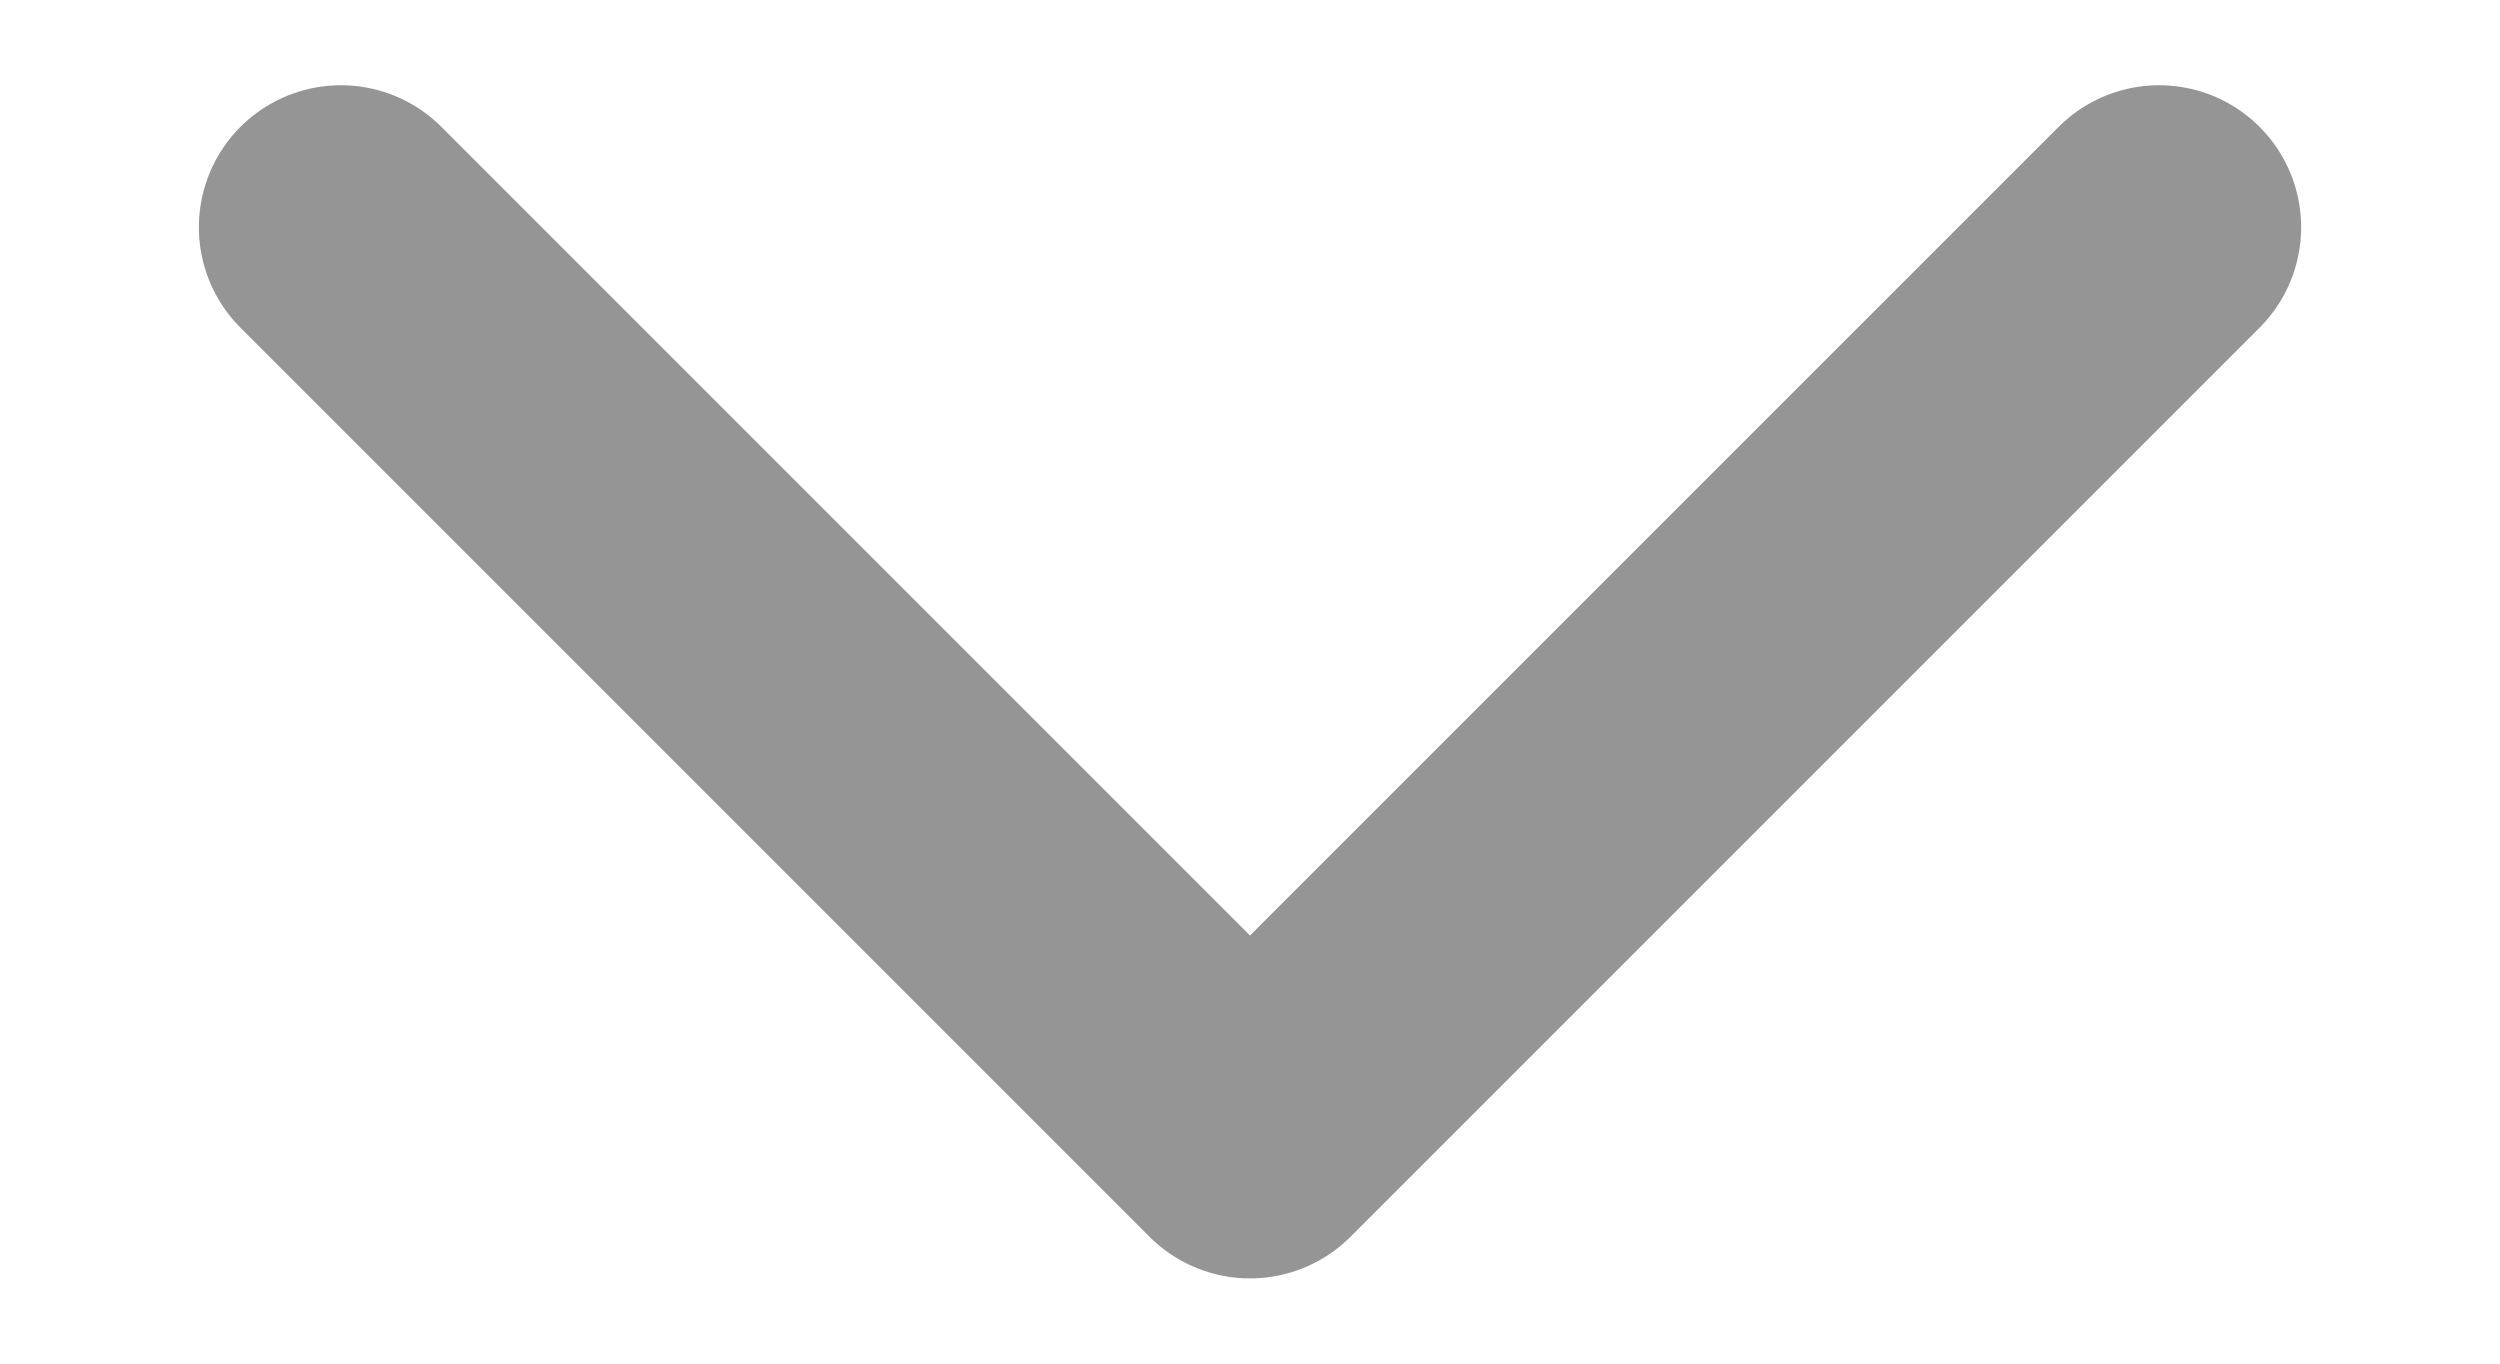 <svg width="11" height="6" viewBox="0 0 11 6" fill="none" xmlns="http://www.w3.org/2000/svg">
<path d="M1.5 1L5.5 5L9.5 1" stroke="#959595" stroke-width="1.25" stroke-linecap="round" stroke-linejoin="round"/>
</svg>
